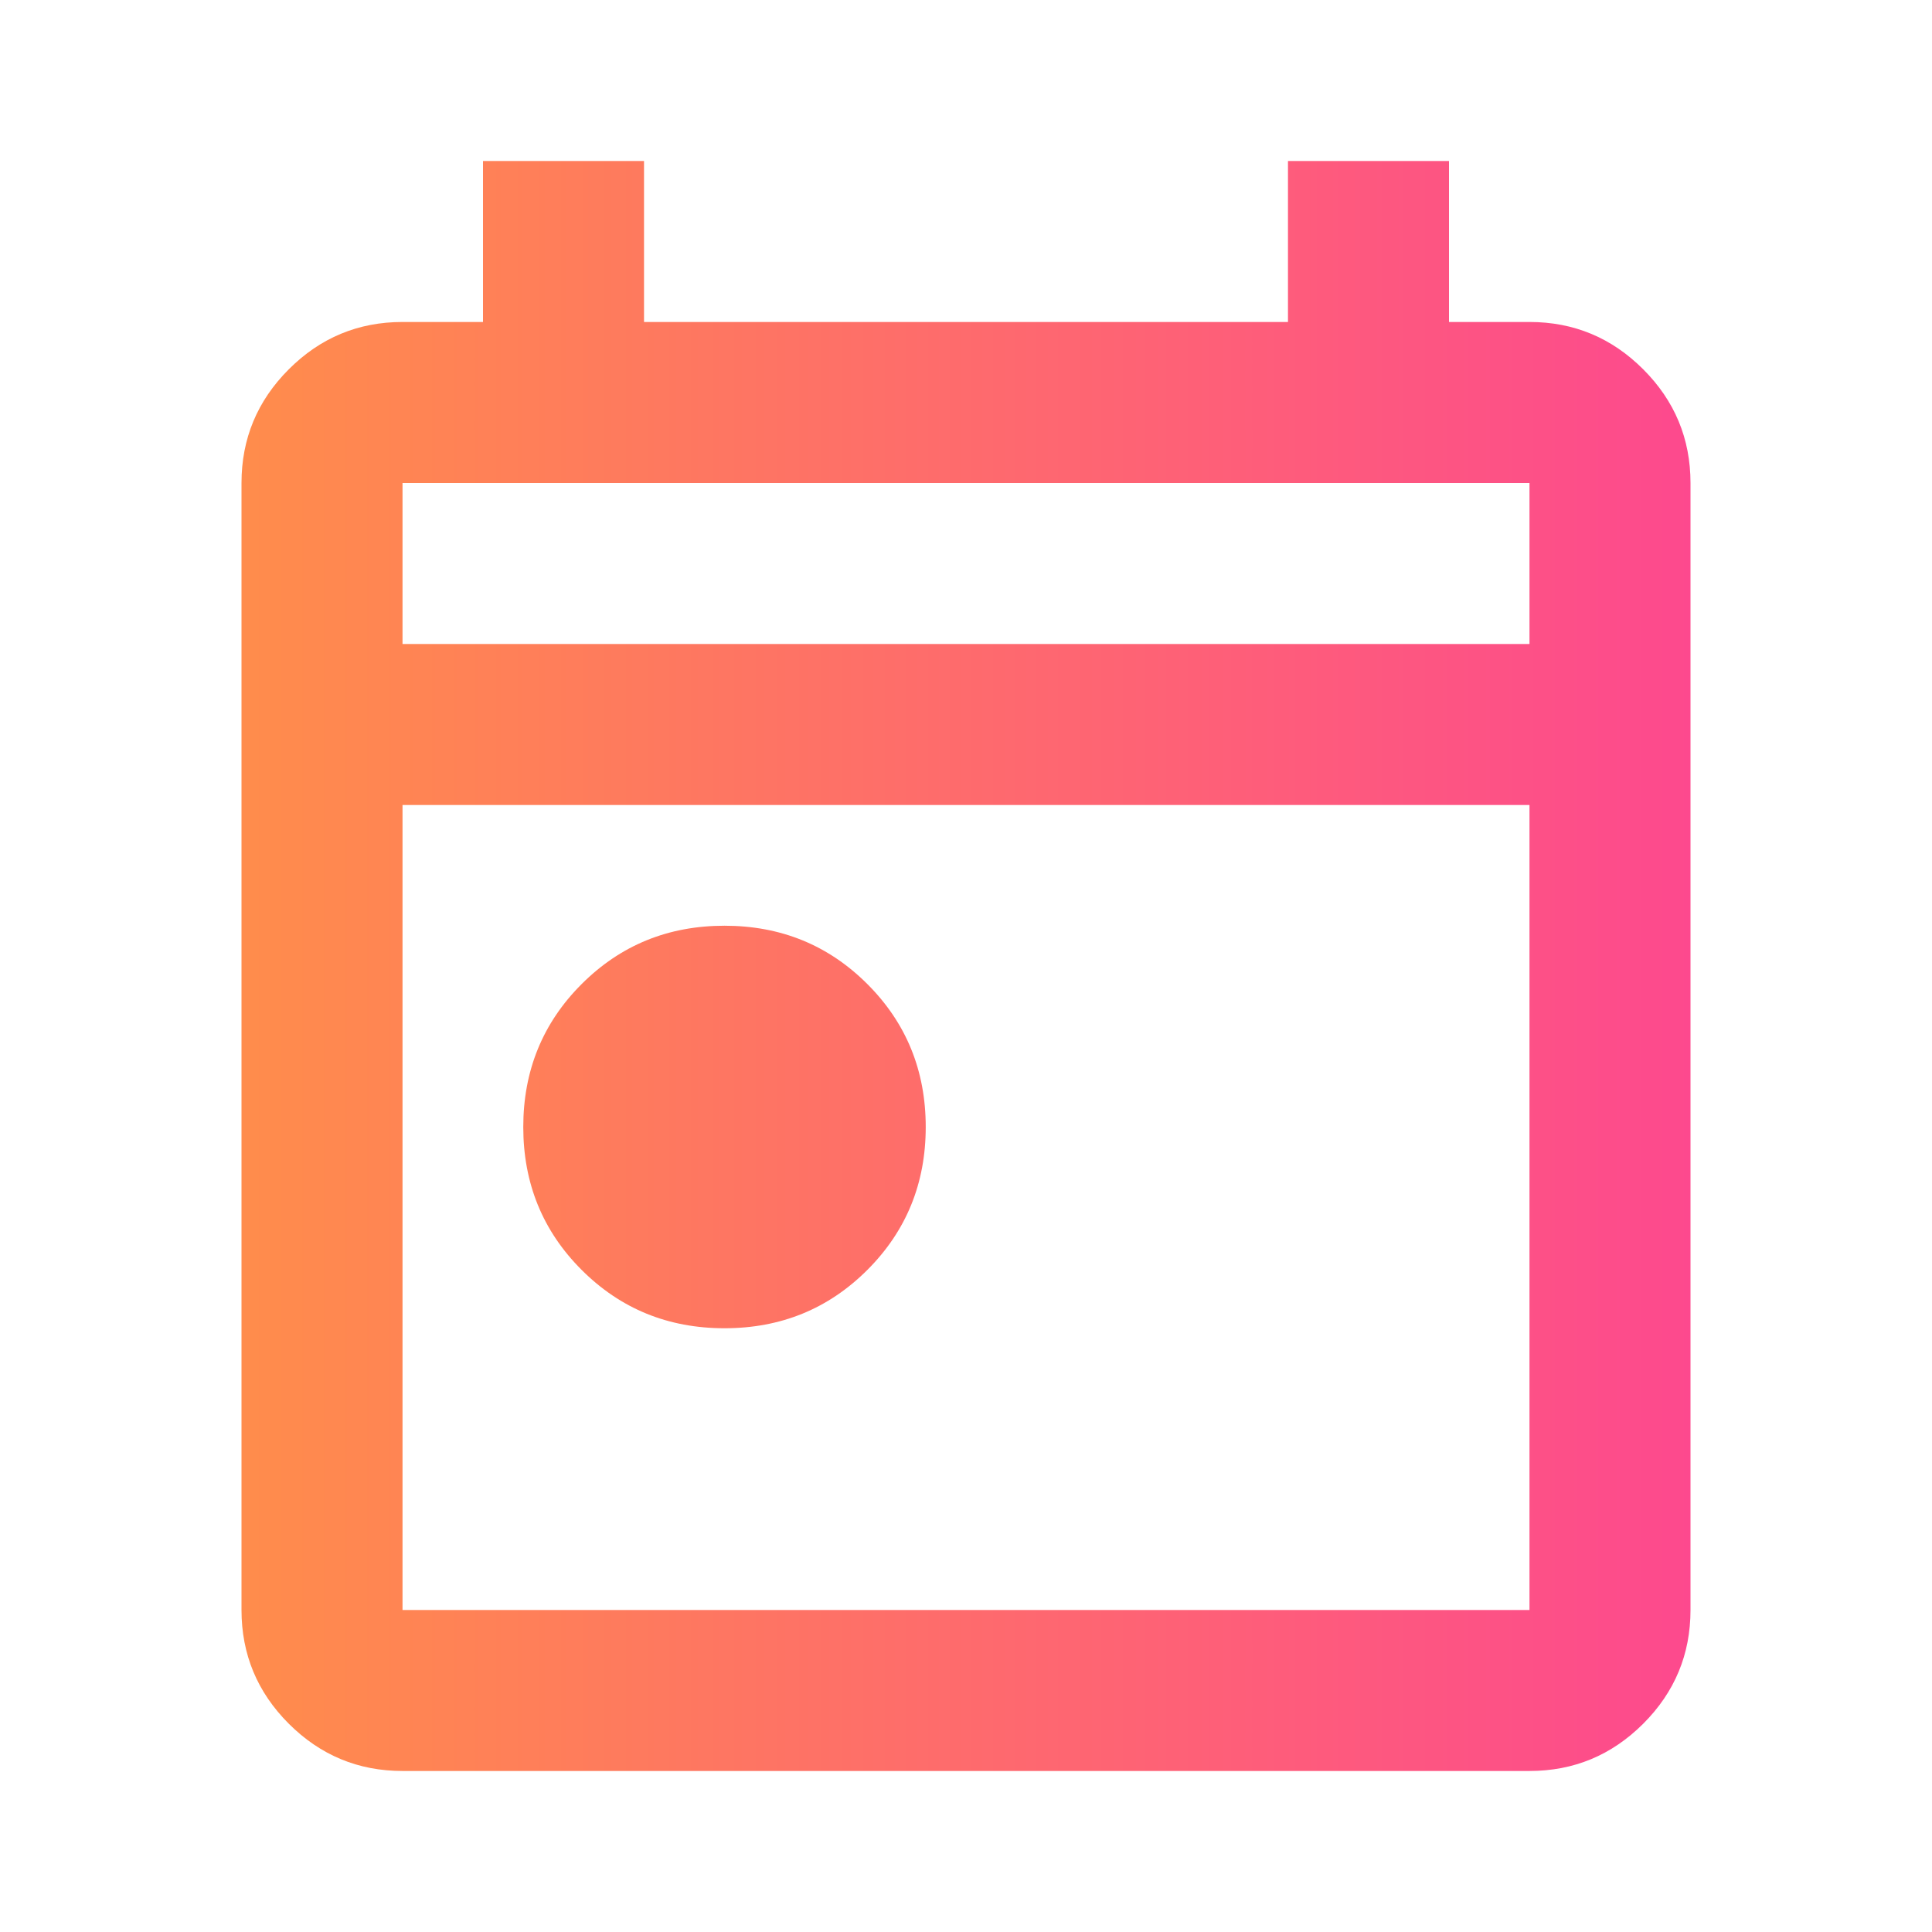 <svg width="32" height="32" viewBox="0 0 32 32" fill="none" xmlns="http://www.w3.org/2000/svg">
<mask id="mask0_14552_5245" style="mask-type:alpha" maskUnits="userSpaceOnUse" x="0" y="0" width="32" height="32">
<rect width="32" height="32" fill="#D9D9D9"/>
</mask>
<g mask="url(#mask0_14552_5245)">
<path d="M12 22C11.067 22 10.278 21.678 9.633 21.033C8.989 20.389 8.667 19.6 8.667 18.667C8.667 17.733 8.989 16.944 9.633 16.3C10.278 15.655 11.067 15.333 12 15.333C12.933 15.333 13.722 15.655 14.367 16.3C15.011 16.944 15.333 17.733 15.333 18.667C15.333 19.6 15.011 20.389 14.367 21.033C13.722 21.678 12.933 22 12 22ZM6.667 29.333C5.933 29.333 5.306 29.072 4.783 28.55C4.261 28.028 4 27.4 4 26.667V8C4 7.267 4.261 6.639 4.783 6.117C5.306 5.594 5.933 5.333 6.667 5.333H8V2.667H10.667V5.333H21.333V2.667H24V5.333H25.333C26.067 5.333 26.694 5.594 27.217 6.117C27.739 6.639 28 7.267 28 8V26.667C28 27.4 27.739 28.028 27.217 28.55C26.694 29.072 26.067 29.333 25.333 29.333H6.667ZM6.667 26.667H25.333V13.333H6.667V26.667ZM6.667 10.667H25.333V8H6.667V10.667Z" fill="url(#paint0_linear_14552_5245)"/>
</g>
<defs>
<linearGradient id="paint0_linear_14552_5245" x1="3.392" y1="16.856" x2="28.792" y2="16.856" gradientUnits="userSpaceOnUse">
<stop stop-color="#FF8E4A"/>
<stop offset="1" stop-color="#FD4790"/>
</linearGradient>
</defs>
</svg>
